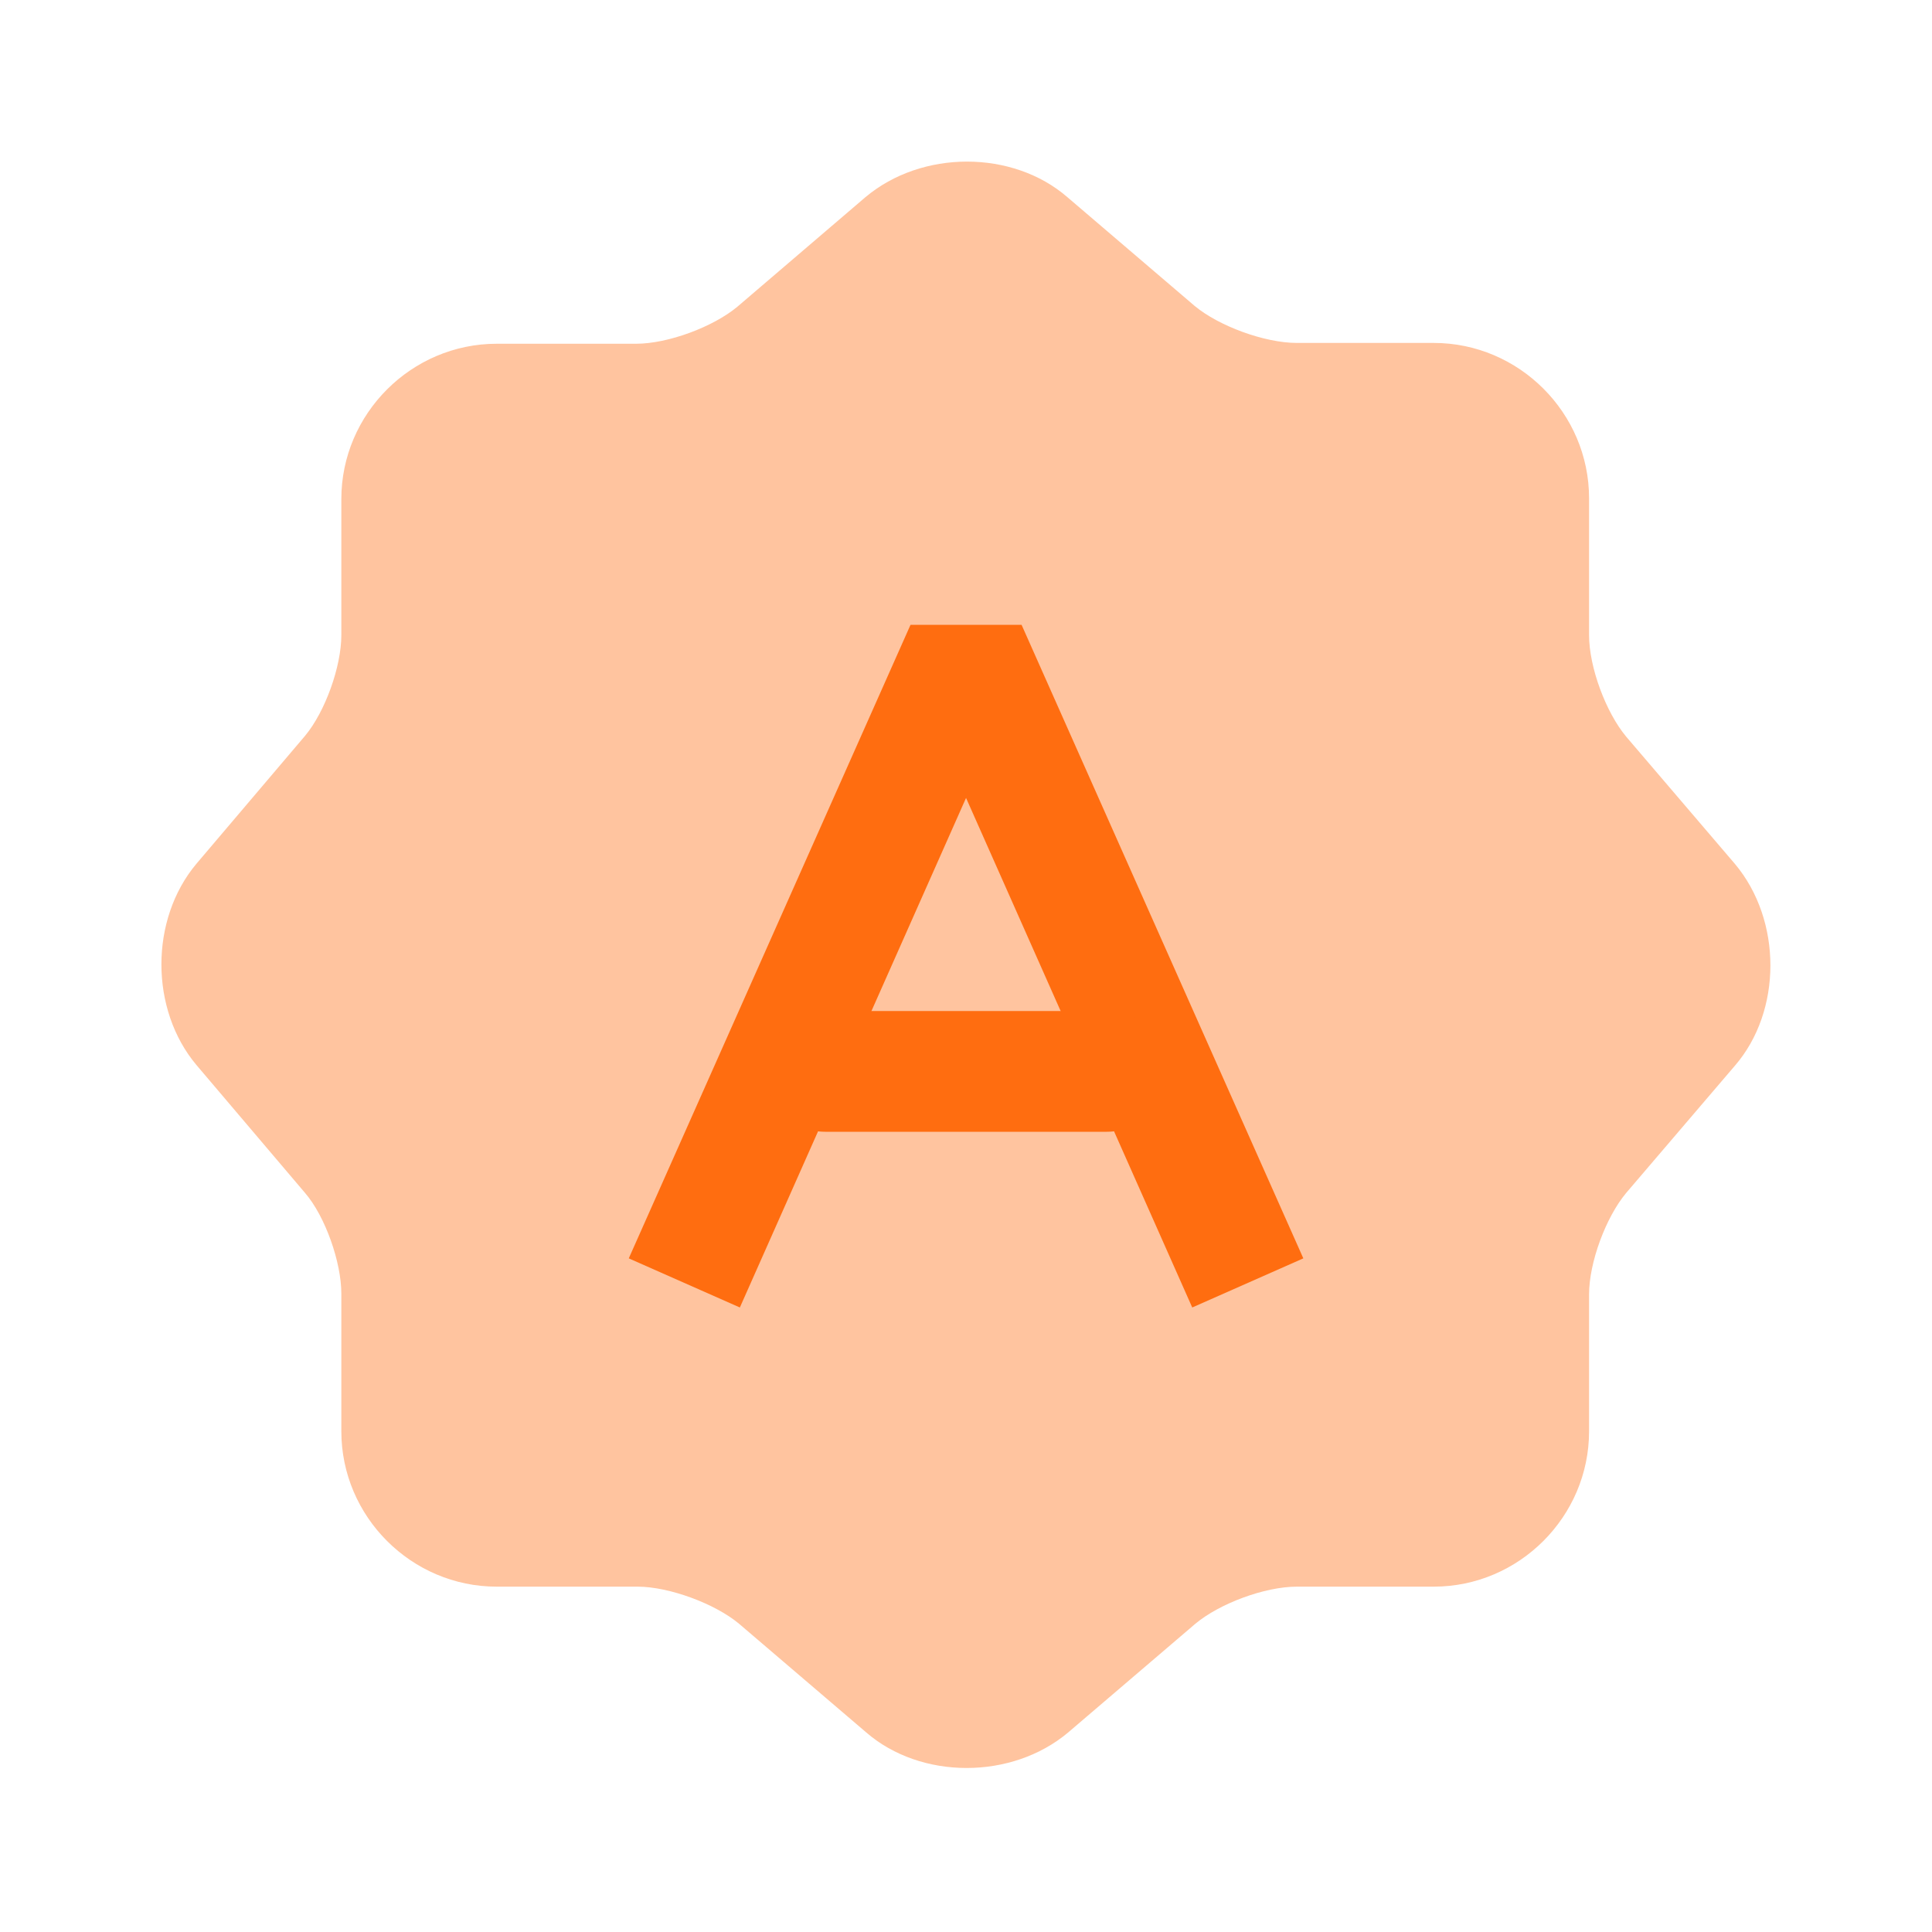 <svg width="40" height="40" viewBox="0 0 40 40" fill="none" xmlns="http://www.w3.org/2000/svg">
<g id="Iconsax/Bulk/autobrightness">
<path id="Vector" opacity="0.4" d="M17.917 4.083C19.084 3.1 20.967 3.1 22.1 4.083L24.733 6.333C25.233 6.75 26.183 7.1 26.85 7.1H29.683C31.45 7.1 32.9 8.55 32.9 10.317V13.15C32.9 13.817 33.25 14.75 33.667 15.25L35.917 17.883C36.9 19.05 36.9 20.933 35.917 22.067L33.667 24.7C33.25 25.2 32.9 26.133 32.9 26.8V29.633C32.9 31.4 31.45 32.85 29.683 32.85H26.85C26.183 32.85 25.25 33.2 24.75 33.617L22.117 35.867C20.95 36.85 19.067 36.85 17.933 35.867L15.3 33.617C14.8 33.2 13.85 32.85 13.2 32.85H10.284C8.517 32.85 7.067 31.4 7.067 29.633V26.783C7.067 26.133 6.733 25.183 6.317 24.7L4.067 22.05C3.1 20.9 3.1 19.033 4.067 17.883L6.317 15.233C6.733 14.733 7.067 13.8 7.067 13.15V10.333C7.067 8.567 8.517 7.117 10.284 7.117H13.167C13.834 7.117 14.767 6.767 15.267 6.35L17.917 4.083Z" fill="#FF6D10"/>
<path id="Vector_2" d="M24.684 27.07L20.001 16.52L15.318 27.07L13.018 26.053L18.851 12.937H21.151L26.984 26.053L24.684 27.07Z" fill="#FF6D10"/>
<path id="Vector_3" d="M22.917 23.432H17.084C16.401 23.432 15.834 22.865 15.834 22.182C15.834 21.498 16.401 20.932 17.084 20.932H22.917C23.601 20.932 24.167 21.498 24.167 22.182C24.167 22.865 23.601 23.432 22.917 23.432Z" fill="#FF6D10"/>
</g>
</svg>
